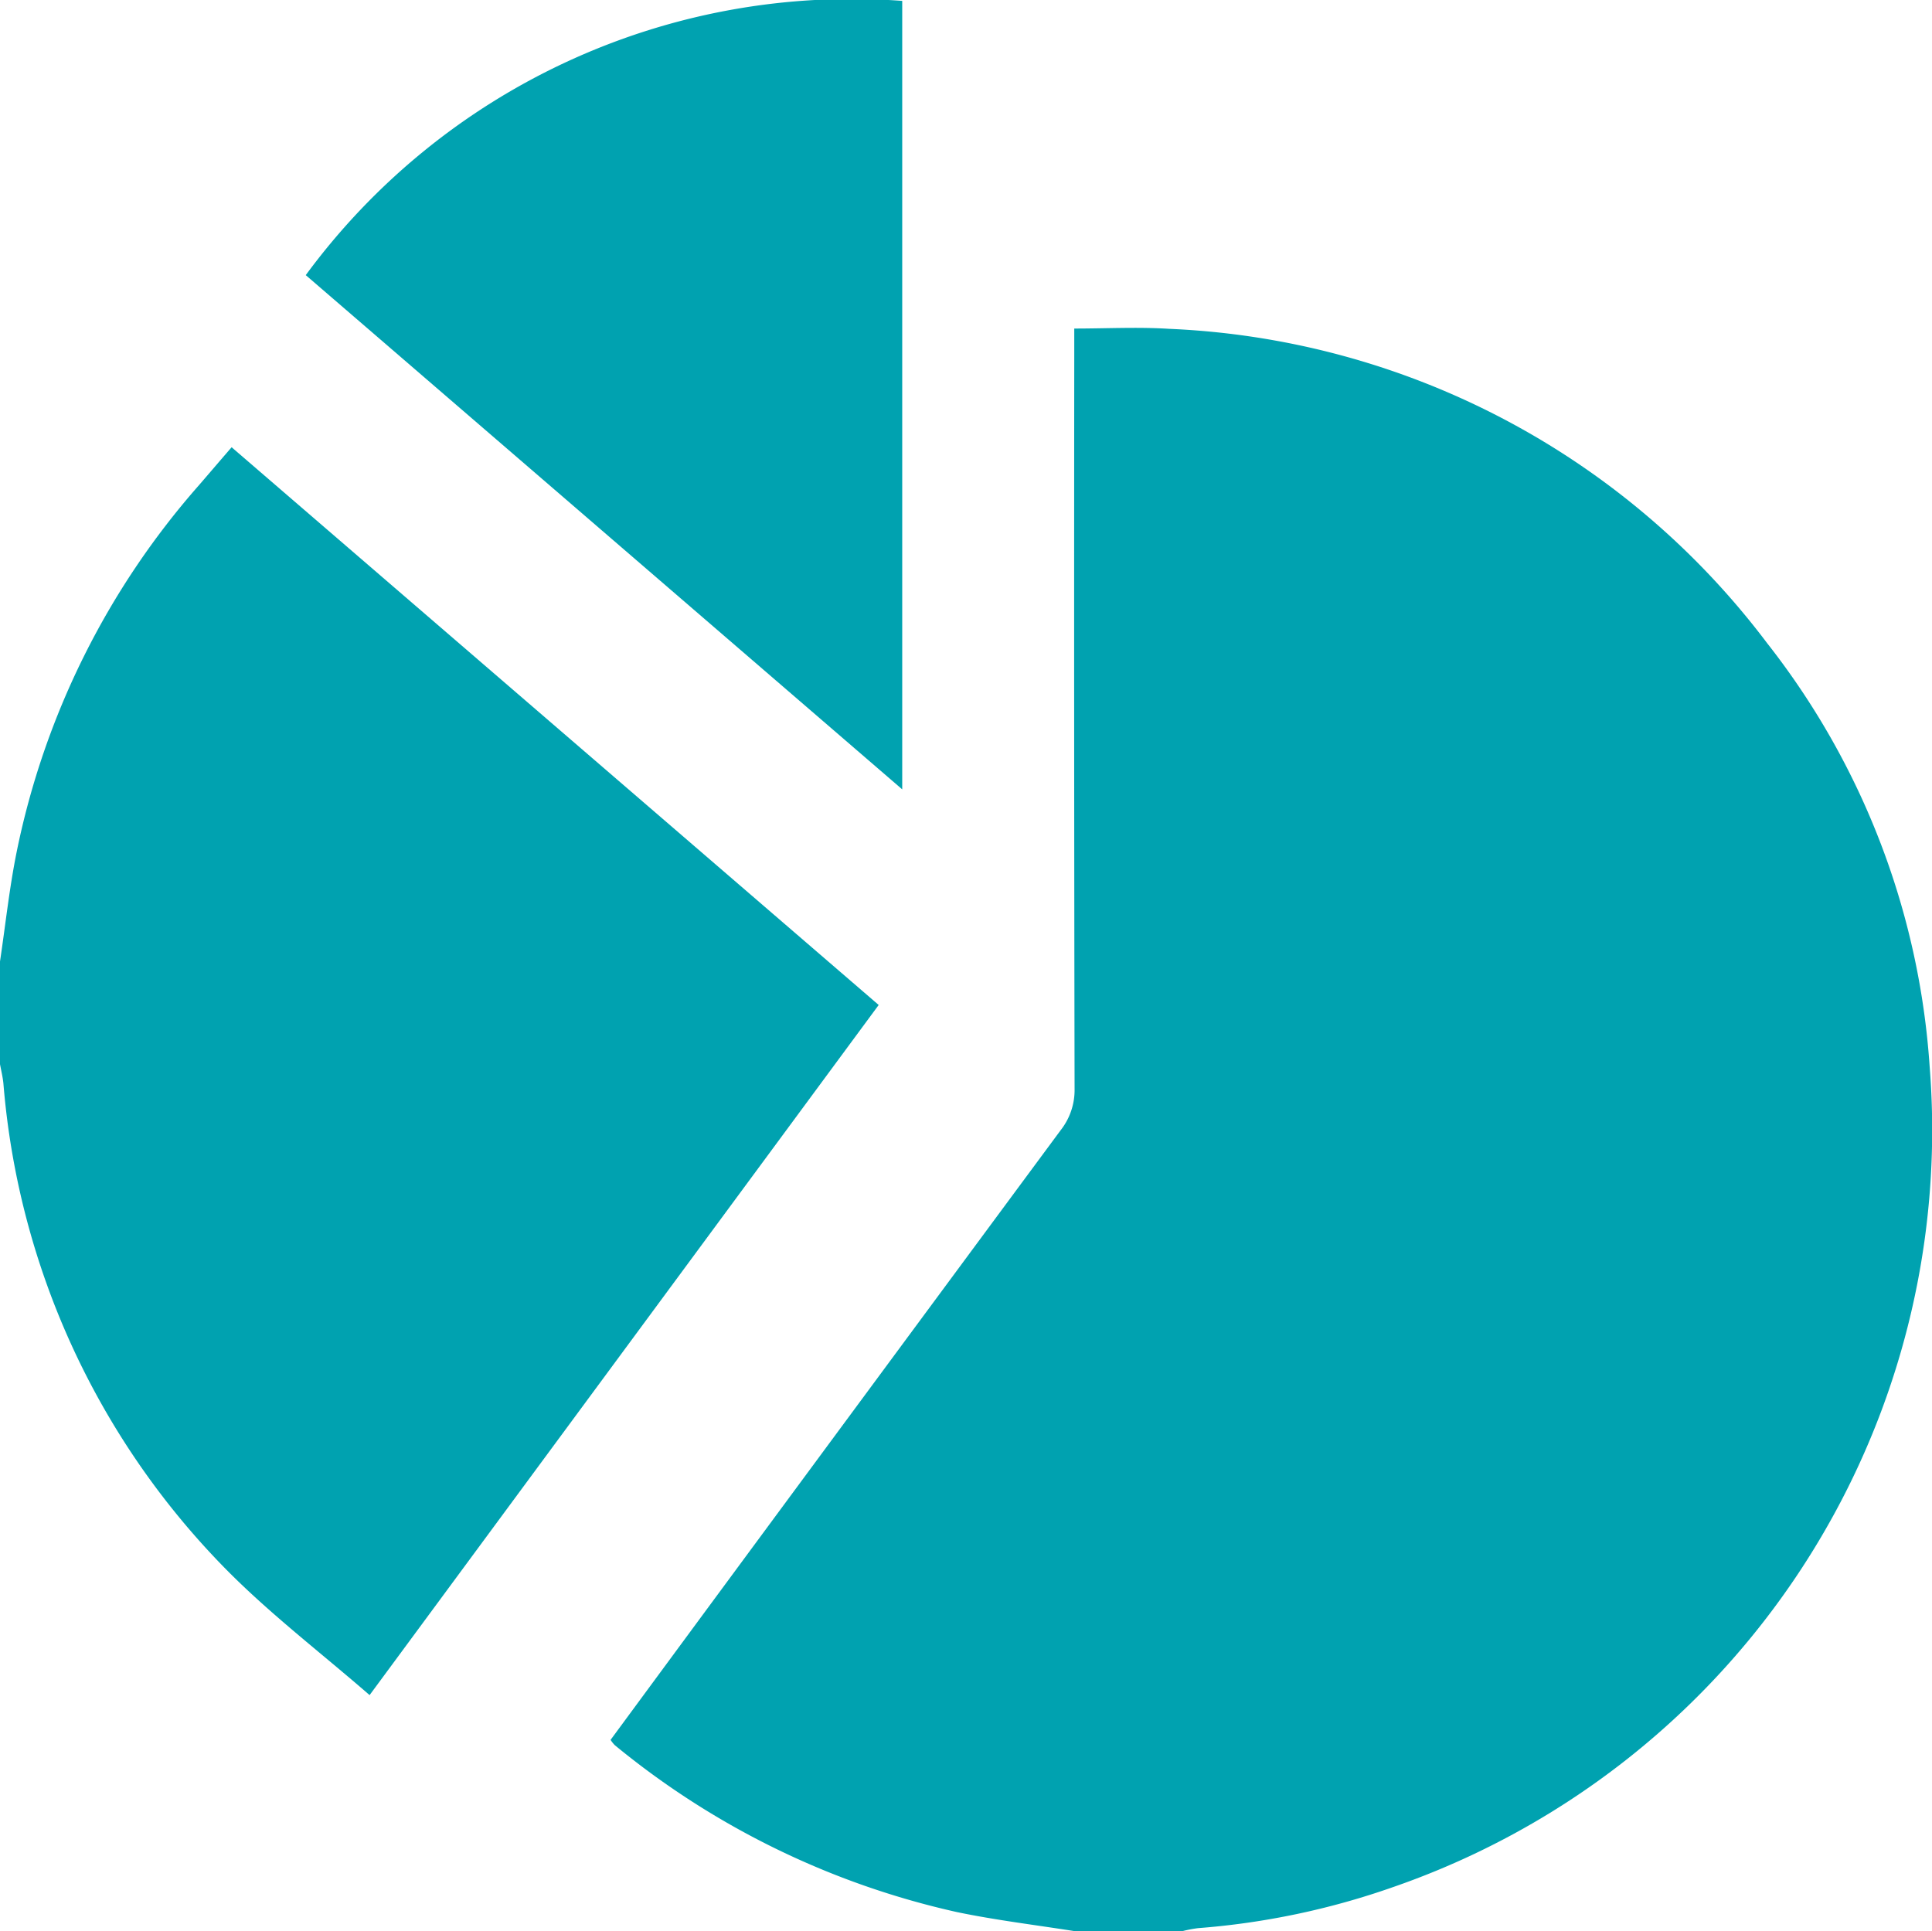<svg xmlns="http://www.w3.org/2000/svg" width="54.5" height="54.489" viewBox="0 0 54.5 54.489">
  <g id="cree3" transform="translate(-70 585.15)">
    <path id="Trazado_79" data-name="Trazado 79" d="M204.229-474.881c-1.117-.178-2.243-.312-3.349-.542a23.087,23.087,0,0,1-9.659-4.711.96.96,0,0,1-.118-.149q1.241-1.685,2.487-3.376,5.1-6.915,10.21-13.825a1.831,1.831,0,0,0,.392-1.164q-.019-10.353-.009-20.706v-.746c.918,0,1.8-.048,2.676.008a22.3,22.3,0,0,1,16.869,8.868,21.674,21.674,0,0,1,4.584,11.935,22.6,22.6,0,0,1-15.14,23.161,21.52,21.52,0,0,1-5.5,1.157,3.855,3.855,0,0,0-.465.091Z" transform="translate(-103.879 -55.781)" fill="#00a2b0"/>
    <path id="Trazado_80" data-name="Trazado 80" d="M70-481.928c.154-1.03.264-2.07.47-3.09a22.4,22.4,0,0,1,5.149-10.354c.3-.347.6-.7.915-1.063L94.787-480.7,80.426-461.23c-1.4-1.217-2.842-2.315-4.1-3.6a22.07,22.07,0,0,1-6.23-13.656c-.019-.19-.066-.377-.1-.566Z" transform="translate(0 -76.097)" fill="#00a2b0"/>
    <path id="Trazado_81" data-name="Trazado 81" d="M130.638-577.388a19.118,19.118,0,0,1,16.826-7.737v22.245Z" transform="translate(-52.013)" fill="#00a2b0"/>
  </g>
</svg>
